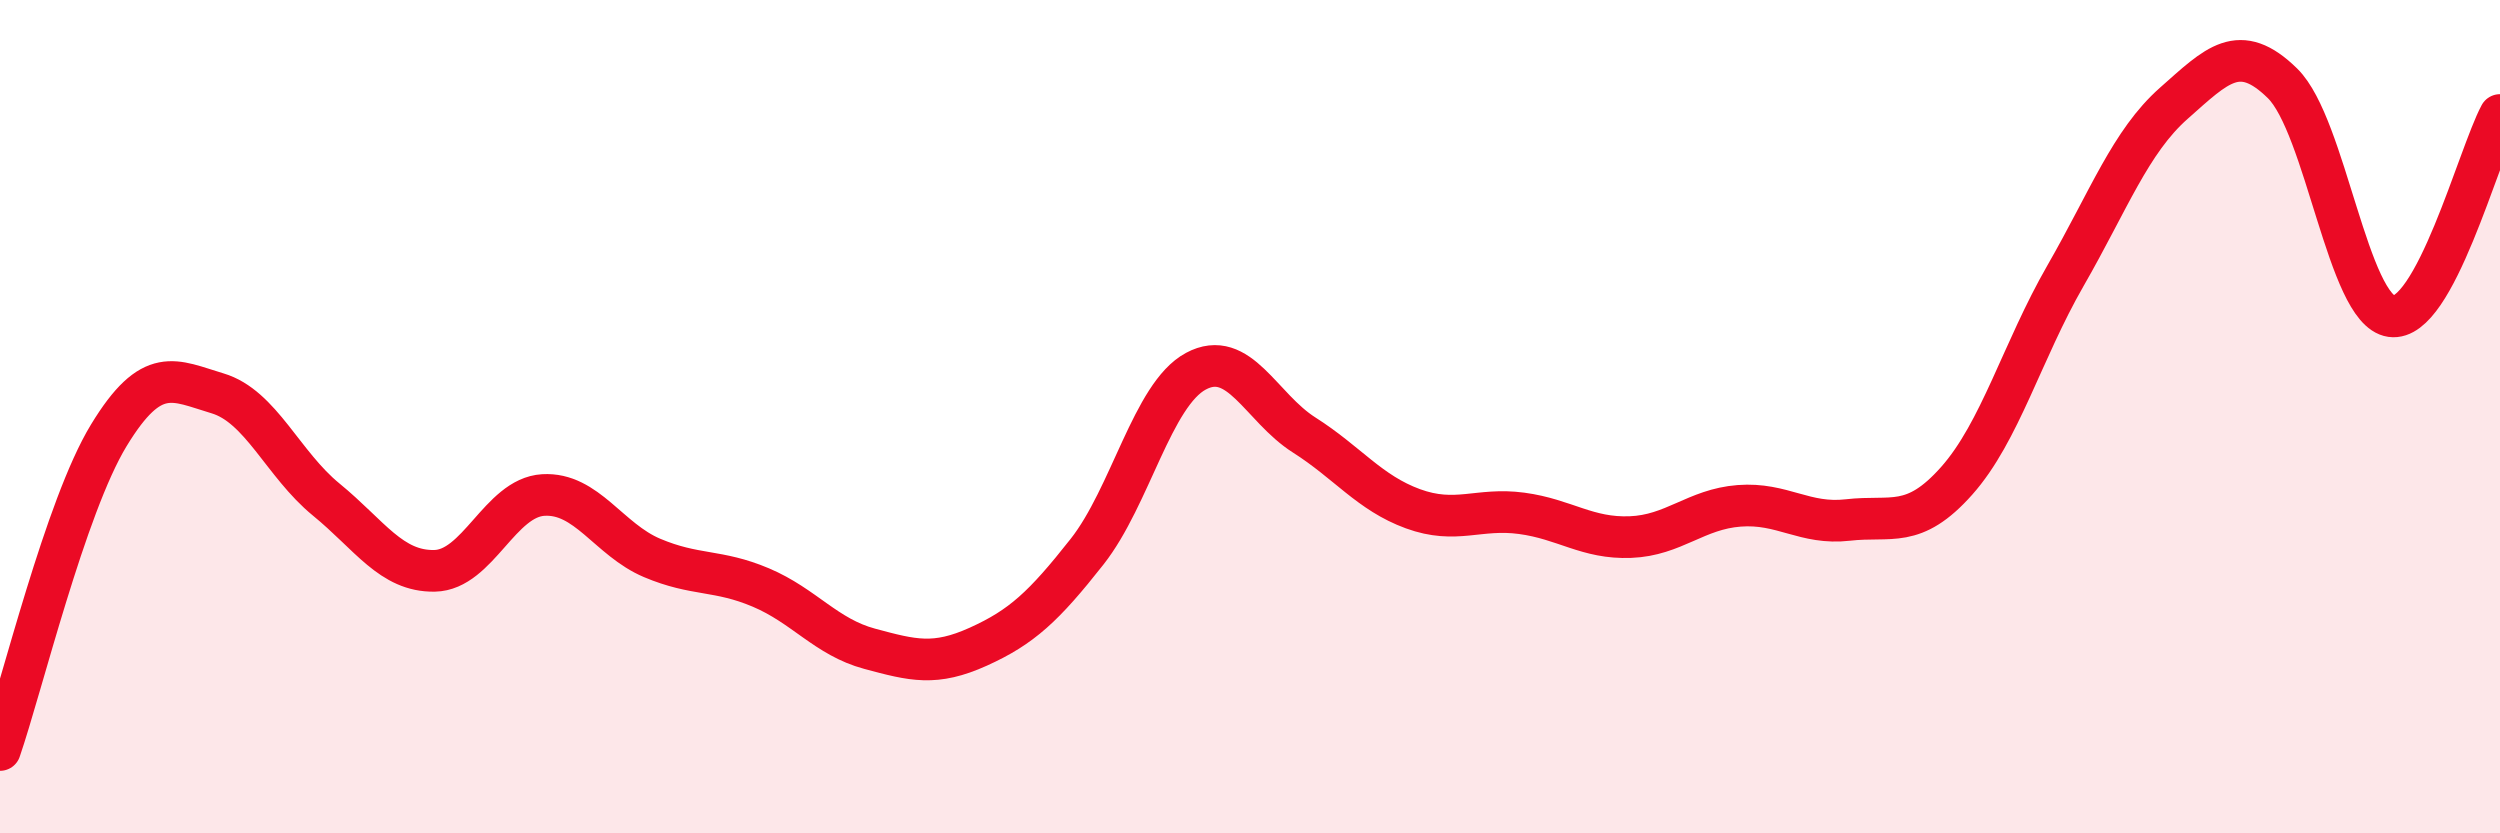 
    <svg width="60" height="20" viewBox="0 0 60 20" xmlns="http://www.w3.org/2000/svg">
      <path
        d="M 0,18 C 0.52,16.49 1.57,12.16 2.61,10.45 C 3.65,8.74 4.18,9.13 5.22,9.44 C 6.26,9.75 6.79,11.14 7.83,11.99 C 8.87,12.84 9.39,13.72 10.43,13.7 C 11.47,13.68 12,11.94 13.04,11.88 C 14.08,11.82 14.61,12.95 15.65,13.39 C 16.69,13.83 17.22,13.66 18.26,14.1 C 19.3,14.54 19.83,15.29 20.87,15.57 C 21.91,15.85 22.44,15.99 23.48,15.52 C 24.52,15.05 25.05,14.56 26.09,13.24 C 27.13,11.92 27.66,9.47 28.7,8.91 C 29.74,8.35 30.26,9.78 31.3,10.44 C 32.34,11.1 32.87,11.83 33.91,12.21 C 34.95,12.59 35.48,12.18 36.52,12.32 C 37.56,12.46 38.09,12.93 39.13,12.89 C 40.17,12.85 40.7,12.22 41.74,12.14 C 42.78,12.06 43.31,12.6 44.35,12.48 C 45.39,12.36 45.92,12.71 46.96,11.54 C 48,10.37 48.53,8.43 49.57,6.62 C 50.61,4.81 51.13,3.4 52.17,2.48 C 53.21,1.56 53.74,0.98 54.78,2 C 55.82,3.02 56.35,7.44 57.39,7.59 C 58.43,7.74 59.48,3.73 60,2.76L60 20L0 20Z"
        fill="#EB0A25"
        opacity="0.1"
        stroke-linecap="round"
        stroke-linejoin="round"
      />
      <path
        d="M 0,18 C 0.52,16.49 1.57,12.16 2.61,10.45 C 3.65,8.74 4.18,9.13 5.22,9.44 C 6.26,9.75 6.79,11.14 7.83,11.99 C 8.87,12.84 9.39,13.72 10.43,13.7 C 11.47,13.68 12,11.94 13.04,11.88 C 14.08,11.82 14.61,12.95 15.65,13.39 C 16.69,13.83 17.22,13.66 18.26,14.1 C 19.3,14.54 19.83,15.29 20.87,15.57 C 21.91,15.85 22.44,15.99 23.48,15.52 C 24.52,15.05 25.05,14.56 26.09,13.24 C 27.13,11.92 27.66,9.47 28.7,8.91 C 29.74,8.35 30.26,9.78 31.3,10.44 C 32.34,11.1 32.87,11.83 33.91,12.21 C 34.95,12.59 35.48,12.18 36.52,12.32 C 37.56,12.46 38.09,12.93 39.13,12.89 C 40.17,12.85 40.7,12.22 41.74,12.14 C 42.78,12.06 43.31,12.6 44.35,12.48 C 45.39,12.36 45.92,12.71 46.96,11.54 C 48,10.37 48.53,8.43 49.57,6.62 C 50.61,4.81 51.13,3.4 52.17,2.48 C 53.21,1.56 53.74,0.98 54.78,2 C 55.82,3.02 56.35,7.44 57.39,7.59 C 58.43,7.74 59.48,3.73 60,2.76"
        stroke="#EB0A25"
        stroke-width="1"
        fill="none"
        stroke-linecap="round"
        stroke-linejoin="round"
      />
    </svg>
  